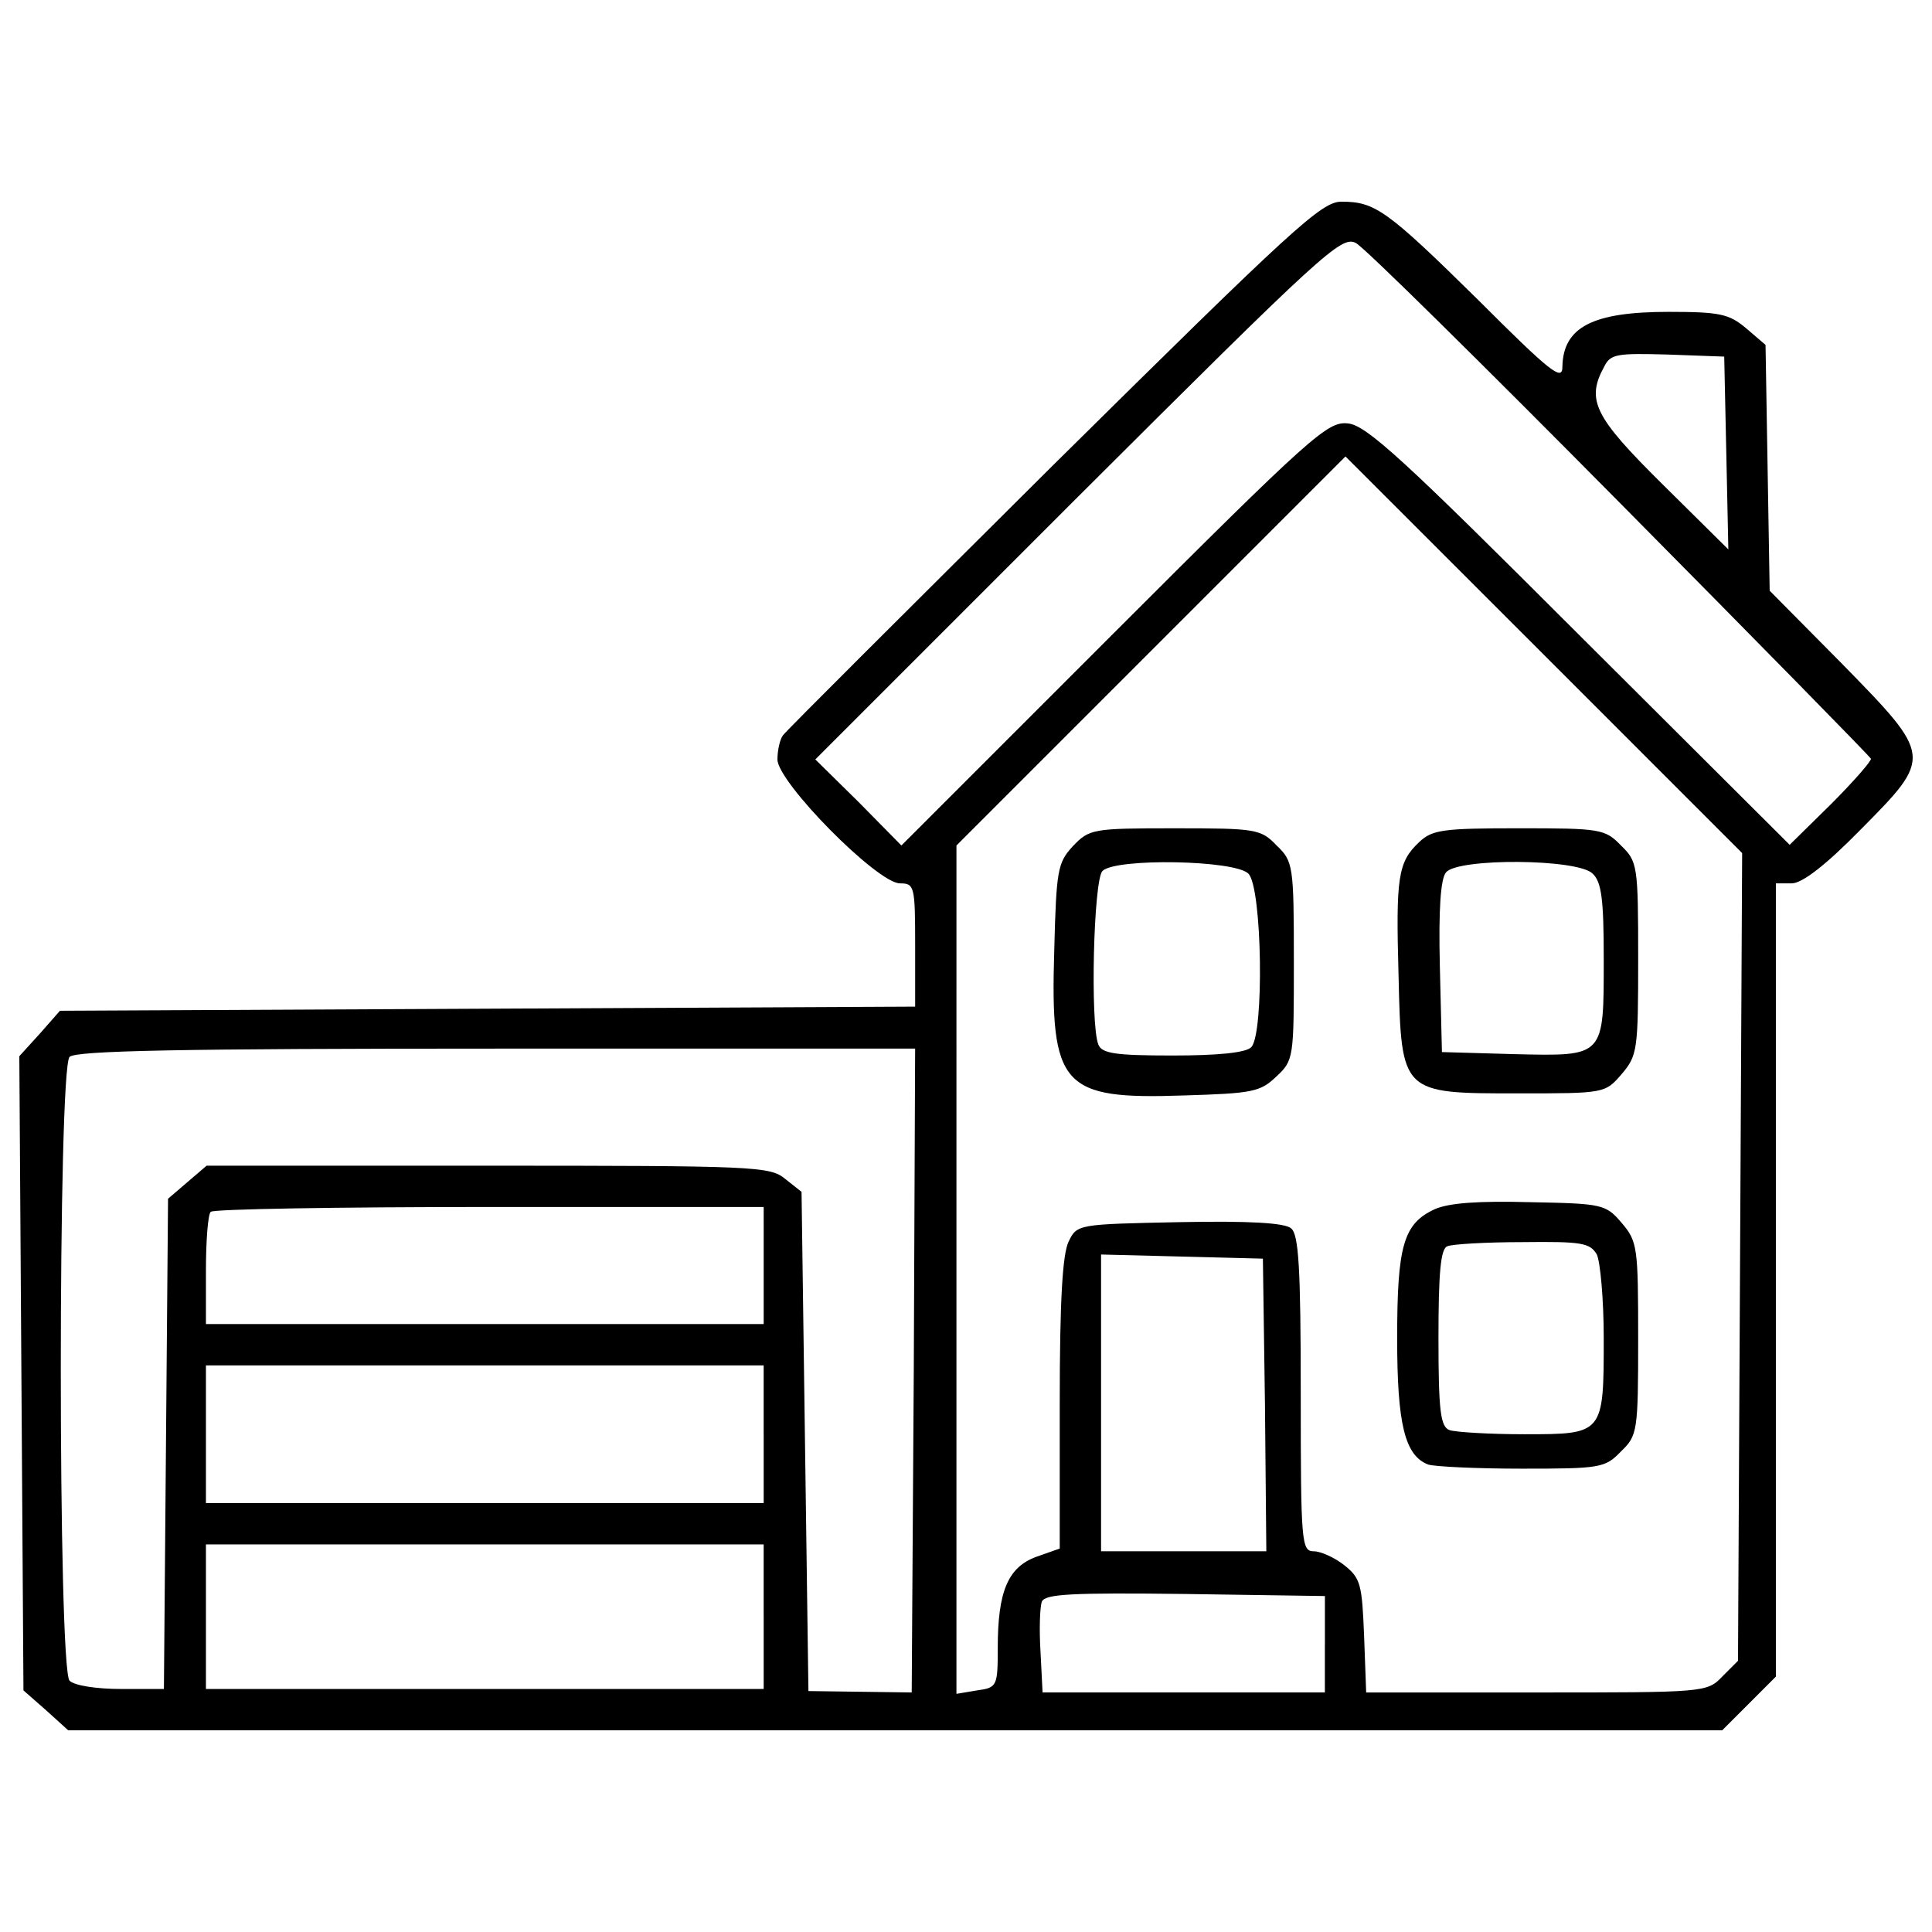 <?xml version="1.0" encoding="utf-8"?>
<!-- Svg Vector Icons : http://www.onlinewebfonts.com/icon -->
<!DOCTYPE svg PUBLIC "-//W3C//DTD SVG 1.1//EN" "http://www.w3.org/Graphics/SVG/1.1/DTD/svg11.dtd">
<svg version="1.1" xmlns="http://www.w3.org/2000/svg" xmlns:xlink="http://www.w3.org/1999/xlink" x="0px" y="0px" viewBox="0 0 1000 1000" enable-background="new 0 0 1000 1000" xml:space="preserve">
<g><g transform="translate(0,511) scale(0.1,-0.1)"><path d="M5453.2,2704.6c-755.6-752-1386.4-1379.3-1400.7-1400.7c-14.3-17.8-28.5-74.9-28.5-124.7c0-117.6,516.8-641.5,634.4-641.5c74.8,0,78.4-14.2,78.4-320.8v-317.2L2523.6-111L310.3-121.7L206.9-239.3L100-356.9l10.7-1639.5l10.7-1643.1L239-3742.7l114.1-103.4h4280.4H8914l138.9,139l139,139v2052.9V537.7h82c53.5,0,174.6,92.7,356.4,278c374.2,377.8,374.2,377.8-96.3,858.9l-374.2,377.8l-10.7,634.4l-10.7,638l-99.8,85.5c-89.1,74.8-135.5,85.5-402.8,85.5c-392.1,0-545.3-78.4-548.9-285.1c0-74.9-60.6-28.5-434.8,345.7c-474.1,466.9-534.6,509.7-709.3,509.7C6839.6,4066.1,6693.5,3930.7,5453.2,2704.6z M8382.9,2508.6c709.3-716.4,1293.7-1311.6,1300.9-1325.8c3.6-10.7-89.1-117.6-206.7-235.2l-213.8-210.3l-1087,1083.5c-908.8,908.8-1104.9,1090.6-1201.1,1097.7c-103.4,10.7-185.3-60.6-1211.8-1087L4665.6,733.7l-221,224.5l-224.5,221L5578,2537.1c1272.4,1268.8,1365,1354.3,1439.9,1315.1C7060.7,3830.9,7673.6,3225,8382.9,2508.6z M8935.3,2765.2l10.6-499l-342.1,338.6c-352.9,349.3-395.6,434.8-299.4,609.5c32.1,64.1,67.7,67.7,327.9,60.6l292.2-10.7L8935.3,2765.2z M9006.6-1397.6l-10.7-2088.6l-81.9-82c-78.4-82-92.7-82-962.3-82h-880.4l-10.7,292.3c-10.7,267.3-17.8,299.4-103.4,367.1c-49.9,39.2-121.2,71.3-156.8,71.3c-64.2,0-67.7,42.8-67.7,816.2c0,652.2-10.6,823.3-49.9,855.4c-32.1,28.5-217.4,39.2-577.4,32.1c-523.9-10.7-531.1-10.7-573.8-99.8c-32.1-64.2-46.4-306.5-46.4-837.6v-752l-121.2-42.8c-146.2-53.5-199.6-178.2-199.6-470.5c0-199.6-3.6-206.7-106.9-221l-106.9-17.8v2195.5V733.7l1008.6,1008.6l1005,1005.1L7990.9,1721L9017.3,694.5L9006.6-1397.6z M4729.7-1982.1l-10.7-1668l-267.3,3.6l-267.3,3.6l-17.8,1290.2L4148.8-1059l-85.5,67.7c-78.4,64.2-156.8,67.7-1539.7,67.7H1069.4l-99.8-85.5l-99.8-85.5l-10.7-1268.8l-10.7-1268.8h-221c-128.3,0-242.4,17.8-267.3,42.8c-60.6,60.6-60.6,3168.4,0,3229c32.1,32.1,570.3,42.8,2209.7,42.8h2166.9L4729.7-1982.1z M3952.8-1440.4v-302.9H2509.3H1065.9v278c0,153.2,10.7,292.3,25,302.9c10.7,14.3,662.9,25,1443.4,25h1418.5V-1440.4z M6547.4-2160.3l7.1-759.1h-427.7h-427.7v766.3v769.8l420.6-10.7l417-10.7L6547.4-2160.3z M3952.8-2313.6V-2670H2509.3H1065.9v356.4v356.4h1443.4h1443.4V-2313.6z M3952.8-3258v-374.2H2509.3H1065.9v374.2v374.2h1443.4h1443.4V-3258z M6857.5-3400.6v-249.5h-730.6h-730.6l-10.6,210.3c-7.2,114-3.6,231.7,7.1,260.2c17.8,39.2,153.3,46.3,741.4,39.2l723.5-10.7V-3400.6z"/><path d="M5553,730.1c-78.4-85.5-85.6-121.2-96.2-538.2c-21.4-709.2,39.2-773.4,670-752c352.9,10.7,395.6,17.8,477.6,96.2c92.6,85.5,92.6,96.2,92.6,598.8c0,495.4-3.5,516.8-89.1,598.8c-81.9,85.5-106.9,89.1-527.4,89.1C5652.9,822.8,5638.6,819.2,5553,730.1z M6461.9,587.6c71.3-71.3,82-830.4,14.3-898.1c-28.5-28.5-171.1-42.8-406.3-42.8c-299.4,0-367.1,10.7-384.9,57c-42.8,106.9-25,851.8,21.4,898.2C5774,669.6,6394.1,658.9,6461.9,587.6z"/><path d="M7345.8,751.5c-110.5-103.4-121.2-181.8-106.9-691.4c14.2-613,14.2-609.4,620.1-609.4c445.5,0,449.1,0,534.6,99.8c82,96.2,85.6,124.7,85.6,598.8c0,481.1-3.5,502.5-89.1,584.5c-81.9,85.5-106.9,89.1-527.4,89.1C7470.5,822.8,7413.4,815.7,7345.8,751.5z M8243.9,587.6c46.4-42.8,57-139,57-438.4c0-513.2,7.2-506.1-463.3-495.4l-374.2,10.7l-10.7,441.9c-7.2,292.3,3.6,456.2,32,488.3C7545.4,669.6,8169.1,666,8243.9,587.6z"/><path d="M7427.7-1148.1c-163.9-74.9-196-188.9-196-670c0-442,39.2-605.9,160.4-652.3c32.1-10.7,249.5-21.4,484.7-21.4c406.3,0,431.3,3.5,513.2,89.1c85.6,82,89.1,103.4,89.1,584.5c0,474-3.5,502.5-85.6,598.8c-81.9,96.2-99.7,99.8-470.4,106.9C7652.3-1105.3,7502.5-1116.1,7427.7-1148.1z M8265.3-1383.4c17.8-39.2,35.6-231.7,35.6-431.2c0-499,0-499-409.9-499c-181.7,0-356.4,10.7-388.5,21.4c-46.3,17.8-57,96.2-57,477.6c0,331.5,10.7,463.3,46.4,474c21.4,10.7,199.6,21.4,388.5,21.4C8186.9-1315.6,8229.6-1322.8,8265.3-1383.4z"/></g></g>
</svg>